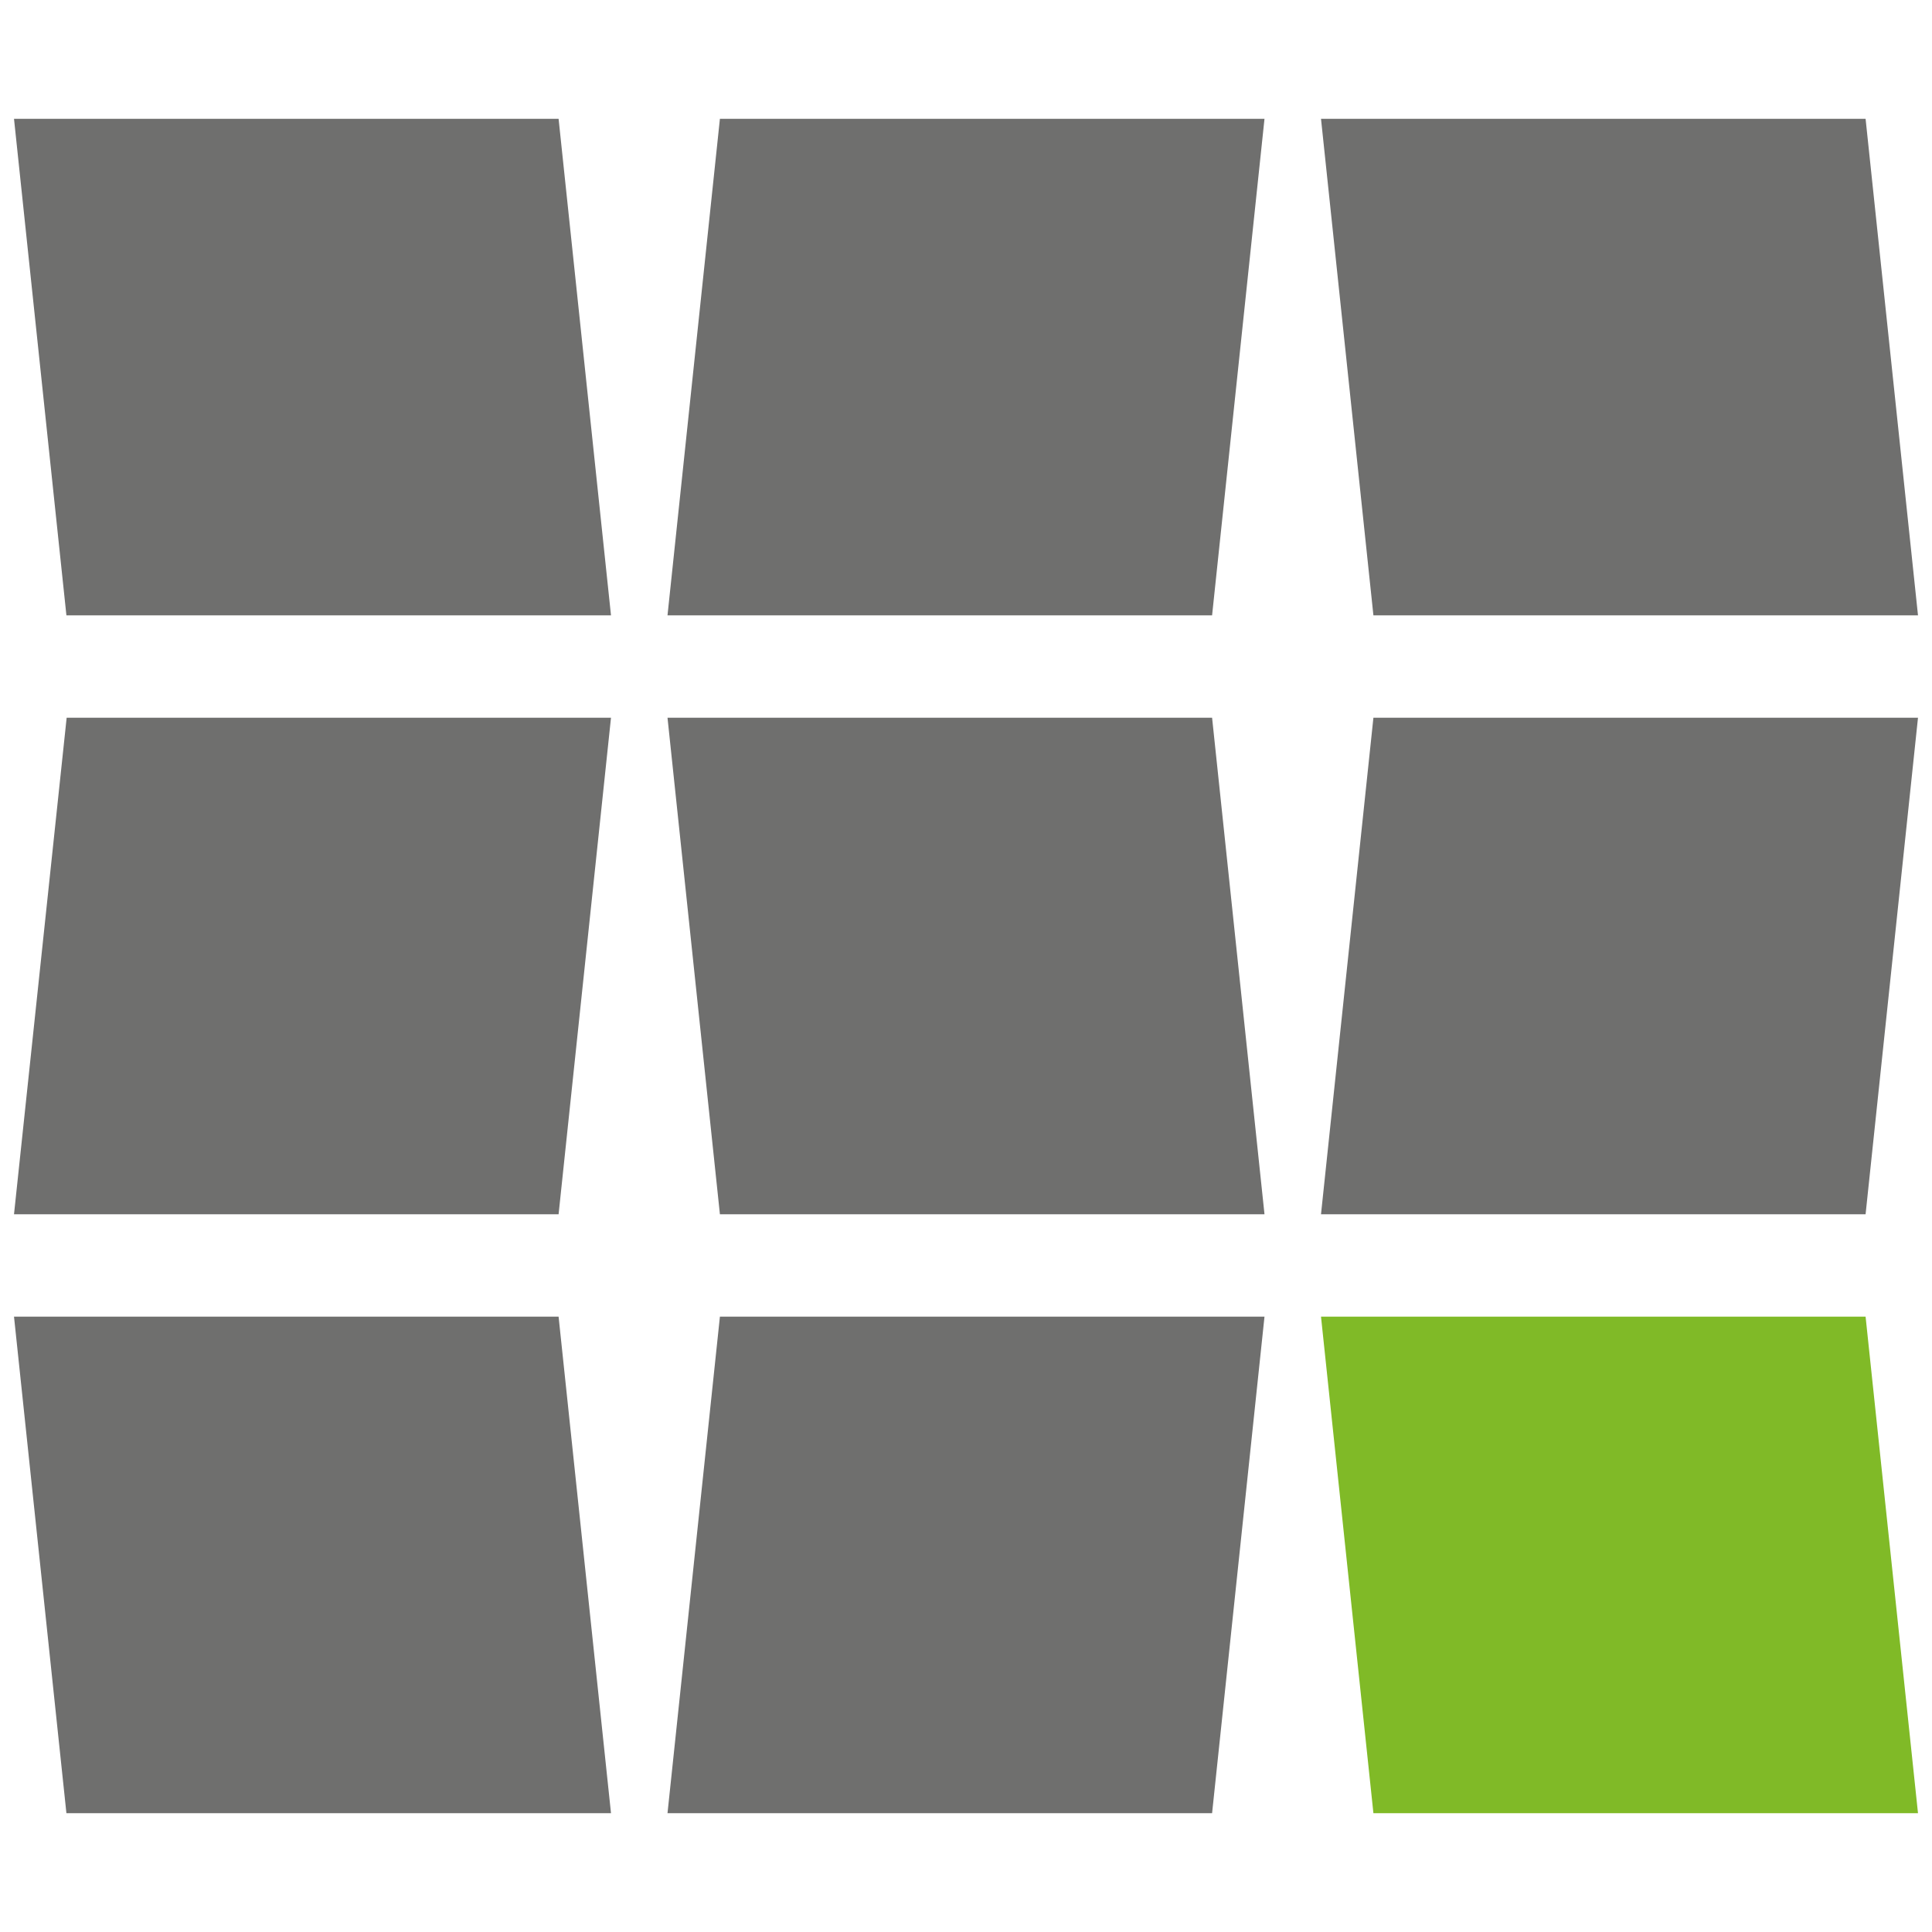 <svg xmlns="http://www.w3.org/2000/svg" id="Layer_1" viewBox="0 0 80 80"><defs><style>      .st0 {        fill: #6f6f6e;      }      .st1 {        fill: #80ba27;      }    </style></defs><polygon class="st0" points="25.3 25.48 2.75 25.48 .58 4.92 23.13 4.92 25.3 25.48"></polygon><polygon class="st0" points="27.64 25.48 50.19 25.48 52.36 4.92 29.81 4.92 27.64 25.48"></polygon><polygon class="st0" points="79.42 25.48 56.87 25.48 54.7 4.92 77.25 4.92 79.42 25.48"></polygon><polygon class="st0" points=".58 50.28 23.13 50.28 25.3 29.72 2.76 29.72 .58 50.28"></polygon><polygon class="st0" points="52.36 50.28 29.81 50.28 27.64 29.72 50.19 29.72 52.36 50.28"></polygon><polygon class="st0" points="54.7 50.28 77.25 50.28 79.42 29.72 56.87 29.72 54.7 50.28"></polygon><polygon class="st0" points="25.3 75.08 2.75 75.08 .58 54.52 23.13 54.52 25.3 75.08"></polygon><polygon class="st0" points="27.64 75.08 50.19 75.08 52.36 54.52 29.81 54.52 27.64 75.08"></polygon><polygon class="st1" points="79.42 75.08 56.87 75.08 54.7 54.52 77.25 54.52 79.42 75.08"></polygon></svg>